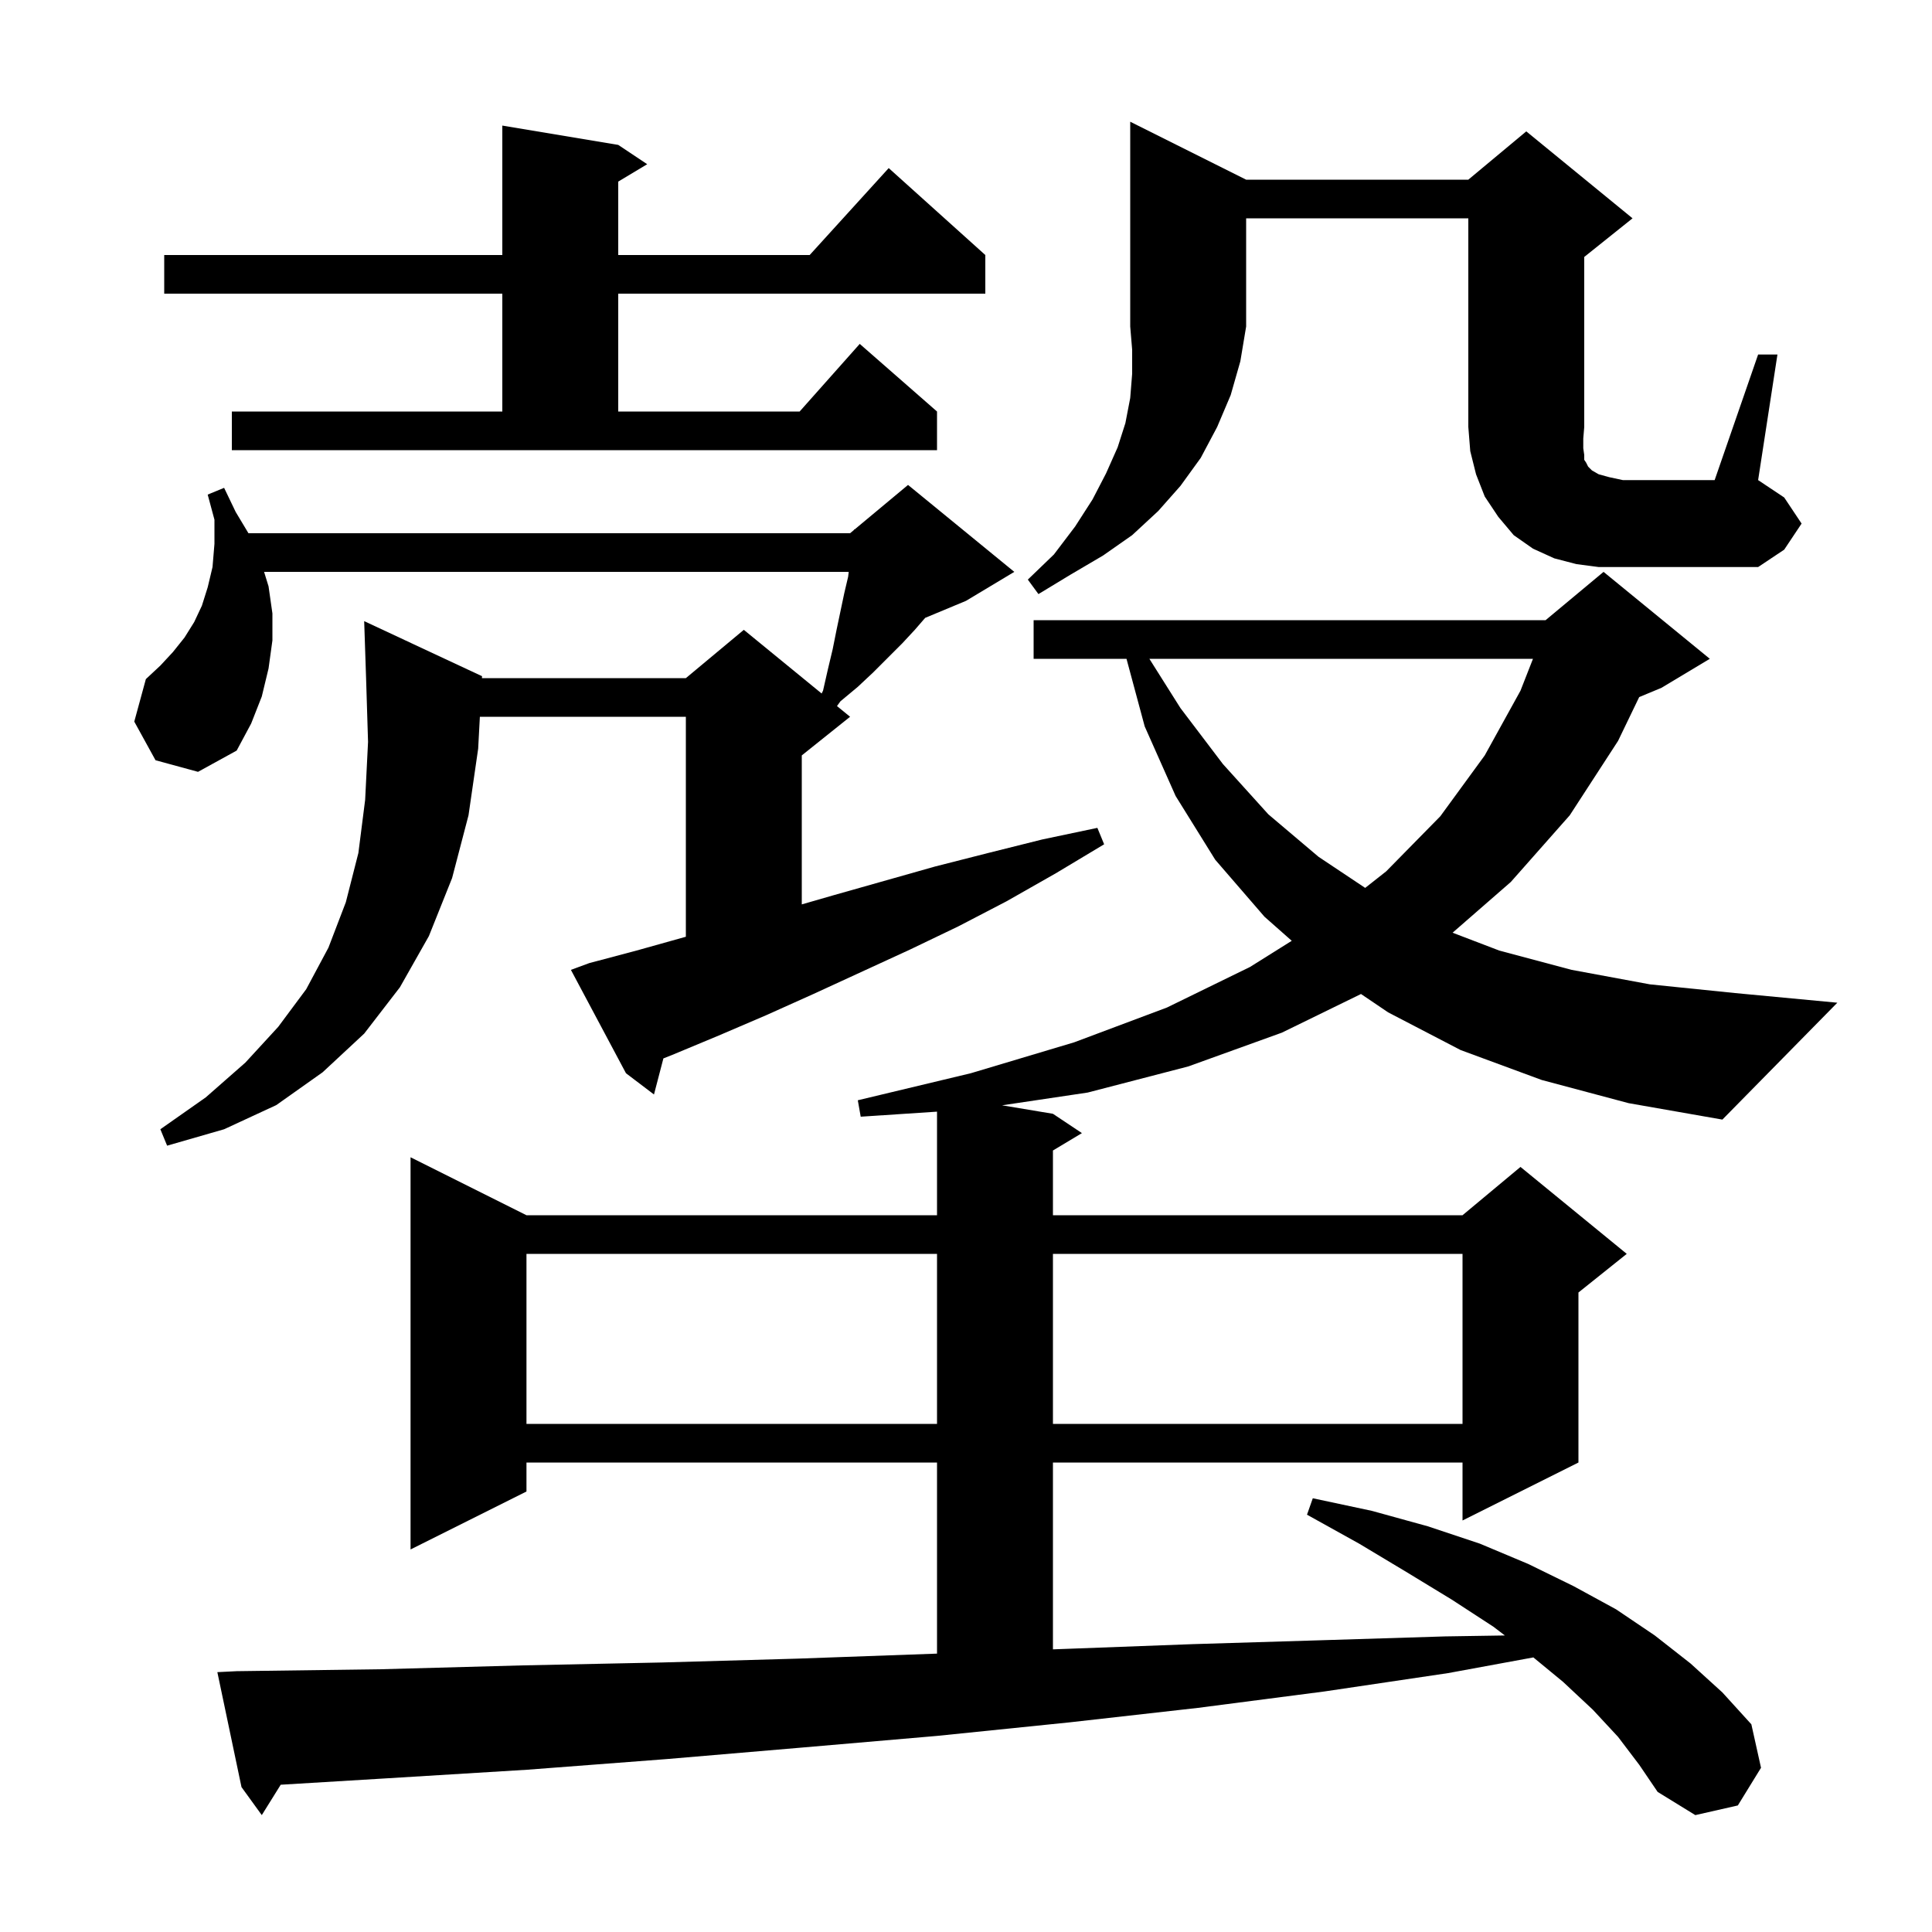 <svg xmlns="http://www.w3.org/2000/svg" xmlns:xlink="http://www.w3.org/1999/xlink" version="1.1" baseProfile="full" viewBox="0 0 200 200" width="200" height="200"><g fill="currentColor"><path d="M 54.5 129.8 L 54.5 147.4 L 97.0 147.4 L 97.0 129.8 Z M 109.0 129.8 L 109.0 147.4 L 151.4 147.4 L 151.4 129.8 Z M 61.0 99.7 L 65.9 98.4 L 71.0 96.972 L 71.0 74.2 L 49.676 74.2 L 49.5 77.5 L 48.5 84.4 L 46.8 90.9 L 44.4 96.9 L 41.4 102.2 L 37.7 107.0 L 33.4 111.0 L 28.6 114.4 L 23.2 116.9 L 17.3 118.6 L 16.6 116.9 L 21.3 113.6 L 25.4 110.0 L 28.8 106.3 L 31.7 102.4 L 34.0 98.1 L 35.8 93.4 L 37.1 88.3 L 37.8 82.8 L 38.1 76.8 L 37.9 70.3 L 37.7 64.3 L 49.9 70.0 L 49.889 70.2 L 71.0 70.2 L 77.0 65.2 L 85.055 71.79 L 85.2 71.5 L 85.7 69.3 L 86.2 67.2 L 86.6 65.2 L 87.4 61.4 L 87.8 59.7 L 87.859 59.2 L 27.338 59.2 L 27.8 60.7 L 28.2 63.5 L 28.2 66.3 L 27.8 69.2 L 27.1 72.1 L 26.0 74.9 L 24.5 77.7 L 20.5 79.9 L 16.1 78.7 L 13.9 74.7 L 15.1 70.3 L 16.6 68.9 L 17.9 67.5 L 19.1 66.0 L 20.1 64.4 L 20.9 62.7 L 21.5 60.8 L 22.0 58.7 L 22.2 56.3 L 22.2 53.8 L 21.5 51.2 L 23.2 50.5 L 24.4 53.0 L 25.72 55.2 L 88.0 55.2 L 88.396 54.87 L 88.4 54.8 L 88.453 54.822 L 94.0 50.2 L 105.0 59.2 L 100.0 62.2 L 95.774 63.961 L 94.7 65.2 L 93.4 66.6 L 90.4 69.6 L 88.8 71.1 L 87.0 72.6 L 86.645 73.091 L 88.0 74.2 L 83.0 78.2 L 83.0 93.623 L 86.2 92.7 L 96.8 89.7 L 102.3 88.3 L 107.9 86.9 L 113.6 85.7 L 114.3 87.4 L 109.3 90.4 L 104.2 93.3 L 99.2 95.9 L 94.2 98.3 L 84.2 102.9 L 79.3 105.1 L 74.4 107.2 L 69.6 109.2 L 68.674 109.567 L 67.7 113.3 L 64.8 111.1 L 59.1 100.4 Z M 159.6 111.8 L 151.2 108.7 L 143.7 104.8 L 140.889 102.899 L 132.7 106.9 L 123.0 110.4 L 112.6 113.1 L 103.733 114.422 L 109.0 115.3 L 112.0 117.3 L 109.0 119.1 L 109.0 125.8 L 151.4 125.8 L 157.4 120.8 L 168.4 129.8 L 163.4 133.8 L 163.4 151.4 L 151.4 157.4 L 151.4 151.4 L 109.0 151.4 L 109.0 170.74 L 110.1 170.7 L 123.5 170.2 L 136.7 169.8 L 149.6 169.4 L 155.783 169.303 L 154.6 168.4 L 150.3 165.6 L 145.7 162.8 L 140.7 159.8 L 135.3 156.8 L 135.9 155.1 L 142.0 156.4 L 147.8 158.0 L 153.2 159.8 L 158.2 161.9 L 162.9 164.2 L 167.3 166.6 L 171.3 169.3 L 175.0 172.2 L 178.3 175.2 L 181.3 178.5 L 182.3 183.0 L 179.9 186.9 L 175.5 187.9 L 171.6 185.5 L 169.7 182.7 L 167.5 179.8 L 164.9 177.0 L 161.8 174.1 L 158.733 171.575 L 149.9 173.2 L 137.1 175.1 L 124.0 176.8 L 110.7 178.3 L 97.0 179.7 L 83.1 180.9 L 69.0 182.1 L 54.6 183.2 L 39.9 184.1 L 29.059 184.755 L 27.1 187.9 L 25.0 185.0 L 22.5 173.1 L 24.5 173.0 L 39.4 172.8 L 54.1 172.4 L 68.5 172.1 L 82.6 171.7 L 96.5 171.2 L 97.0 171.182 L 97.0 151.4 L 54.5 151.4 L 54.5 154.4 L 42.5 160.4 L 42.5 119.8 L 54.5 125.8 L 97.0 125.8 L 97.0 115.078 L 89.1 115.6 L 88.8 113.9 L 100.5 111.1 L 111.2 107.9 L 120.8 104.3 L 129.4 100.1 L 133.721 97.392 L 130.9 94.9 L 125.8 89.0 L 121.7 82.4 L 118.5 75.2 L 116.615 68.2 L 107.0 68.2 L 107.0 64.2 L 160.0 64.2 L 166.0 59.2 L 177.0 68.2 L 172.0 71.2 L 169.688 72.163 L 167.5 76.7 L 162.5 84.4 L 156.4 91.3 L 150.371 96.554 L 155.2 98.4 L 162.7 100.4 L 170.8 101.9 L 179.6 102.8 L 190.2 103.8 L 178.3 115.9 L 168.6 114.2 Z M 118.983 68.2 L 122.2 73.3 L 126.6 79.1 L 131.3 84.3 L 136.5 88.7 L 141.323 91.915 L 143.5 90.2 L 149.1 84.5 L 153.7 78.2 L 157.4 71.5 L 158.693 68.2 Z M 129.0 18.6 L 152.0 18.6 L 158.0 13.6 L 169.0 22.6 L 164.0 26.6 L 164.0 44.2 L 163.9 45.4 L 163.9 46.4 L 164.0 47.1 L 164.0 47.6 L 164.2 47.9 L 164.4 48.3 L 164.8 48.7 L 165.5 49.1 L 166.6 49.4 L 168.0 49.7 L 177.5 49.7 L 182.0 36.7 L 184.0 36.7 L 182.0 49.7 L 184.7 51.5 L 186.5 54.2 L 184.7 56.9 L 182.0 58.7 L 165.5 58.7 L 163.2 58.4 L 160.9 57.8 L 158.7 56.8 L 156.7 55.4 L 155.1 53.5 L 153.7 51.4 L 152.8 49.1 L 152.2 46.7 L 152.0 44.2 L 152.0 22.6 L 129.0 22.6 L 129.0 33.8 L 128.4 37.4 L 127.4 40.9 L 126.0 44.2 L 124.3 47.4 L 122.2 50.3 L 119.9 52.9 L 117.2 55.4 L 114.2 57.5 L 110.8 59.5 L 107.5 61.5 L 106.4 60.0 L 109.1 57.4 L 111.3 54.5 L 113.1 51.7 L 114.5 49.0 L 115.7 46.3 L 116.5 43.8 L 117.0 41.2 L 117.2 38.7 L 117.2 36.2 L 117.0 33.8 L 117.0 12.6 Z M 24.0 42.6 L 52.0 42.6 L 52.0 30.4 L 17.0 30.4 L 17.0 26.4 L 52.0 26.4 L 52.0 13.0 L 64.0 15.0 L 67.0 17.0 L 64.0 18.8 L 64.0 26.4 L 83.818 26.4 L 92.0 17.4 L 102.0 26.4 L 102.0 30.4 L 64.0 30.4 L 64.0 42.6 L 82.778 42.6 L 89.0 35.6 L 97.0 42.6 L 97.0 46.6 L 24.0 46.6 Z "/></g></svg>